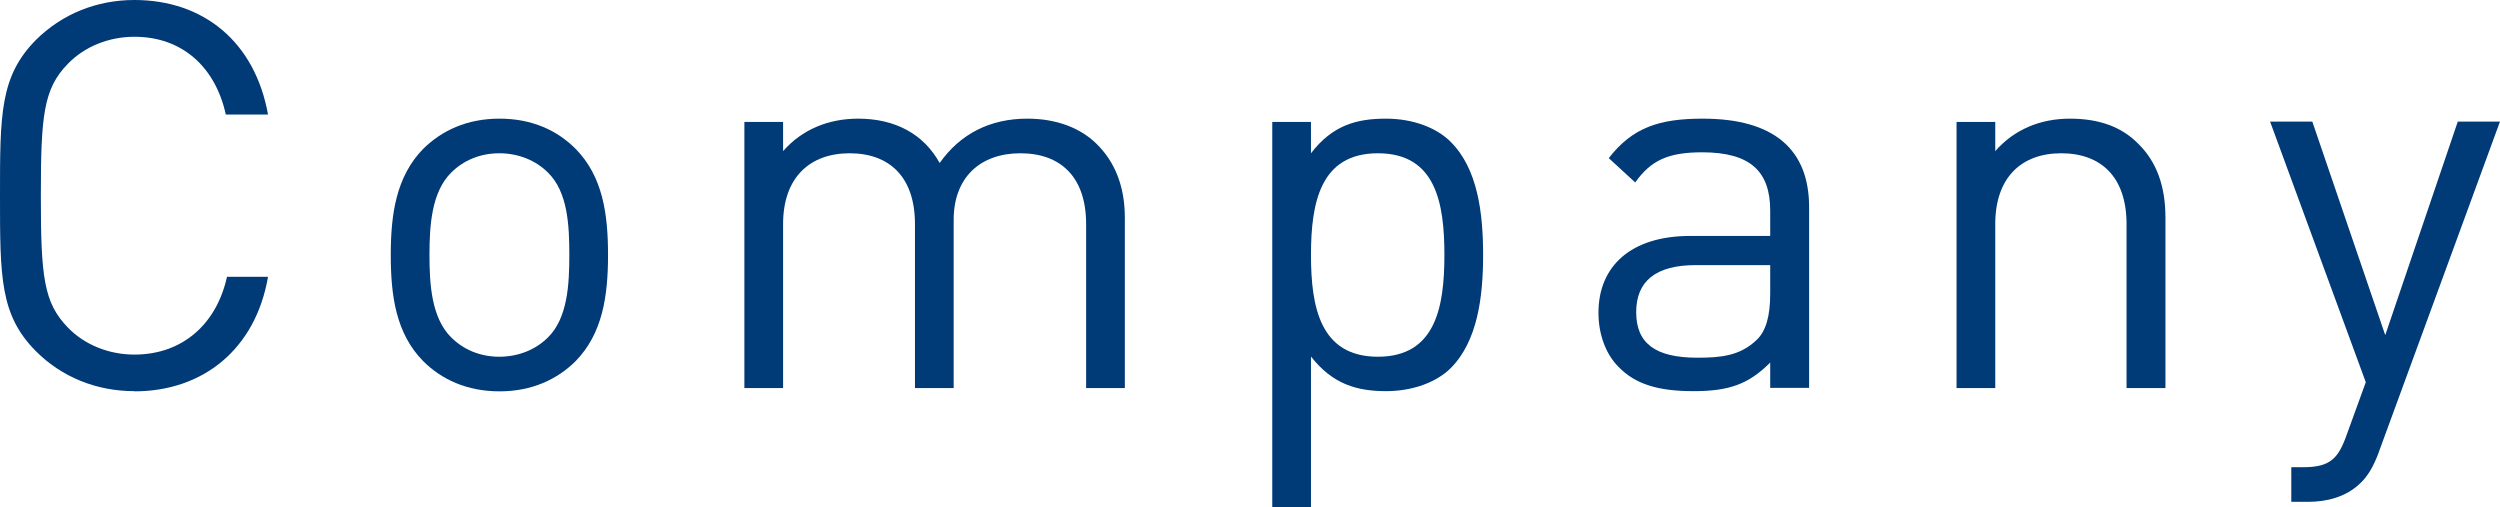 <?xml version="1.0" encoding="UTF-8"?>
<svg id="_レイヤー_2" data-name="レイヤー 2" xmlns="http://www.w3.org/2000/svg" viewBox="0 0 128.53 26.08">
  <defs>
    <style>
      .cls-1 {
        fill: #003a77;
        stroke-width: 0px;
      }
    </style>
  </defs>
  <g id="desgin">
    <g>
      <path class="cls-1" d="M6.91,20.11c-1.95,0-3.73-.72-5.06-2.05-1.85-1.86-1.85-3.81-1.85-8S0,3.92,1.85,2.05C3.19.72,4.97,0,6.91,0c3.56,0,6.2,2.16,6.87,5.89h-2.17c-.53-2.42-2.22-4-4.7-4-1.31,0-2.56.5-3.42,1.39-1.25,1.28-1.39,2.64-1.39,6.78s.14,5.5,1.39,6.78c.86.89,2.11,1.39,3.42,1.39,2.48,0,4.23-1.58,4.76-4h2.11c-.64,3.72-3.34,5.89-6.87,5.89Z"/>
      <path class="cls-1" d="M29.6,18.56c-.94.94-2.25,1.56-3.92,1.56s-2.98-.61-3.93-1.56c-1.39-1.42-1.66-3.34-1.66-5.45s.28-4.03,1.66-5.45c.95-.94,2.25-1.56,3.93-1.56s2.98.61,3.92,1.56c1.39,1.42,1.66,3.34,1.66,5.45s-.28,4.03-1.66,5.45ZM28.18,8.88c-.64-.64-1.53-1-2.51-1s-1.84.36-2.48,1c-1,1-1.11,2.7-1.11,4.23s.11,3.23,1.11,4.23c.64.64,1.5,1,2.48,1s1.87-.36,2.51-1c1-1,1.09-2.7,1.09-4.23s-.08-3.23-1.09-4.23Z"/>
      <path class="cls-1" d="M55.84,19.95v-8.43c0-2.42-1.31-3.64-3.38-3.64s-3.43,1.25-3.43,3.42v8.65h-1.99v-8.43c0-2.42-1.31-3.64-3.36-3.64s-3.42,1.25-3.42,3.64v8.43h-1.99V6.27h1.99v1.5c.97-1.11,2.33-1.67,3.86-1.67,1.89,0,3.36.78,4.19,2.28,1.06-1.5,2.59-2.28,4.51-2.28,1.48,0,2.71.47,3.54,1.28.97.94,1.47,2.22,1.47,3.81v8.76h-1.99Z"/>
      <path class="cls-1" d="M74.59,18.92c-.72.72-1.94,1.19-3.33,1.19-1.5,0-2.75-.36-3.86-1.78v7.74h-1.99V6.27h1.99v1.61c1.11-1.45,2.36-1.78,3.86-1.78,1.39,0,2.61.47,3.33,1.2,1.39,1.39,1.66,3.67,1.66,5.81s-.28,4.42-1.66,5.81ZM70.84,7.88c-2.97,0-3.44,2.56-3.44,5.23s.47,5.23,3.44,5.23,3.42-2.56,3.42-5.23-.44-5.23-3.42-5.23Z"/>
      <path class="cls-1" d="M91.01,19.95v-1.31c-1.11,1.11-2.11,1.47-3.94,1.47s-3-.36-3.86-1.25c-.67-.67-1.03-1.7-1.03-2.78,0-2.39,1.66-3.95,4.72-3.95h4.11v-1.3c0-2-1-3-3.5-3-1.75,0-2.64.42-3.44,1.55l-1.36-1.25c1.22-1.58,2.61-2.03,4.83-2.03,3.67,0,5.47,1.59,5.47,4.55v9.29h-1.99ZM91.01,13.63h-3.83c-2.06,0-3.06.83-3.06,2.42s.97,2.34,3.14,2.34c1.17,0,2.19-.08,3.06-.92.47-.45.69-1.22.69-2.37v-1.48Z"/>
      <path class="cls-1" d="M109.33,19.95v-8.43c0-2.42-1.31-3.64-3.36-3.64s-3.39,1.25-3.39,3.64v8.43h-1.99V6.27h1.99v1.5c.97-1.11,2.31-1.67,3.84-1.67s2.67.44,3.5,1.28c.97.94,1.41,2.22,1.41,3.81v8.76h-1.99Z"/>
      <path class="cls-1" d="M122.3,23.25c-.28.75-.58,1.25-.97,1.61-.72.69-1.7.94-2.67.94h-.86v-1.78h.61c1.39,0,1.81-.44,2.25-1.7l.97-2.67-4.92-13.4h2.17l3.75,10.98,3.73-10.98h2.17l-6.23,16.99Z"/>
    </g>
  </g>
</svg>